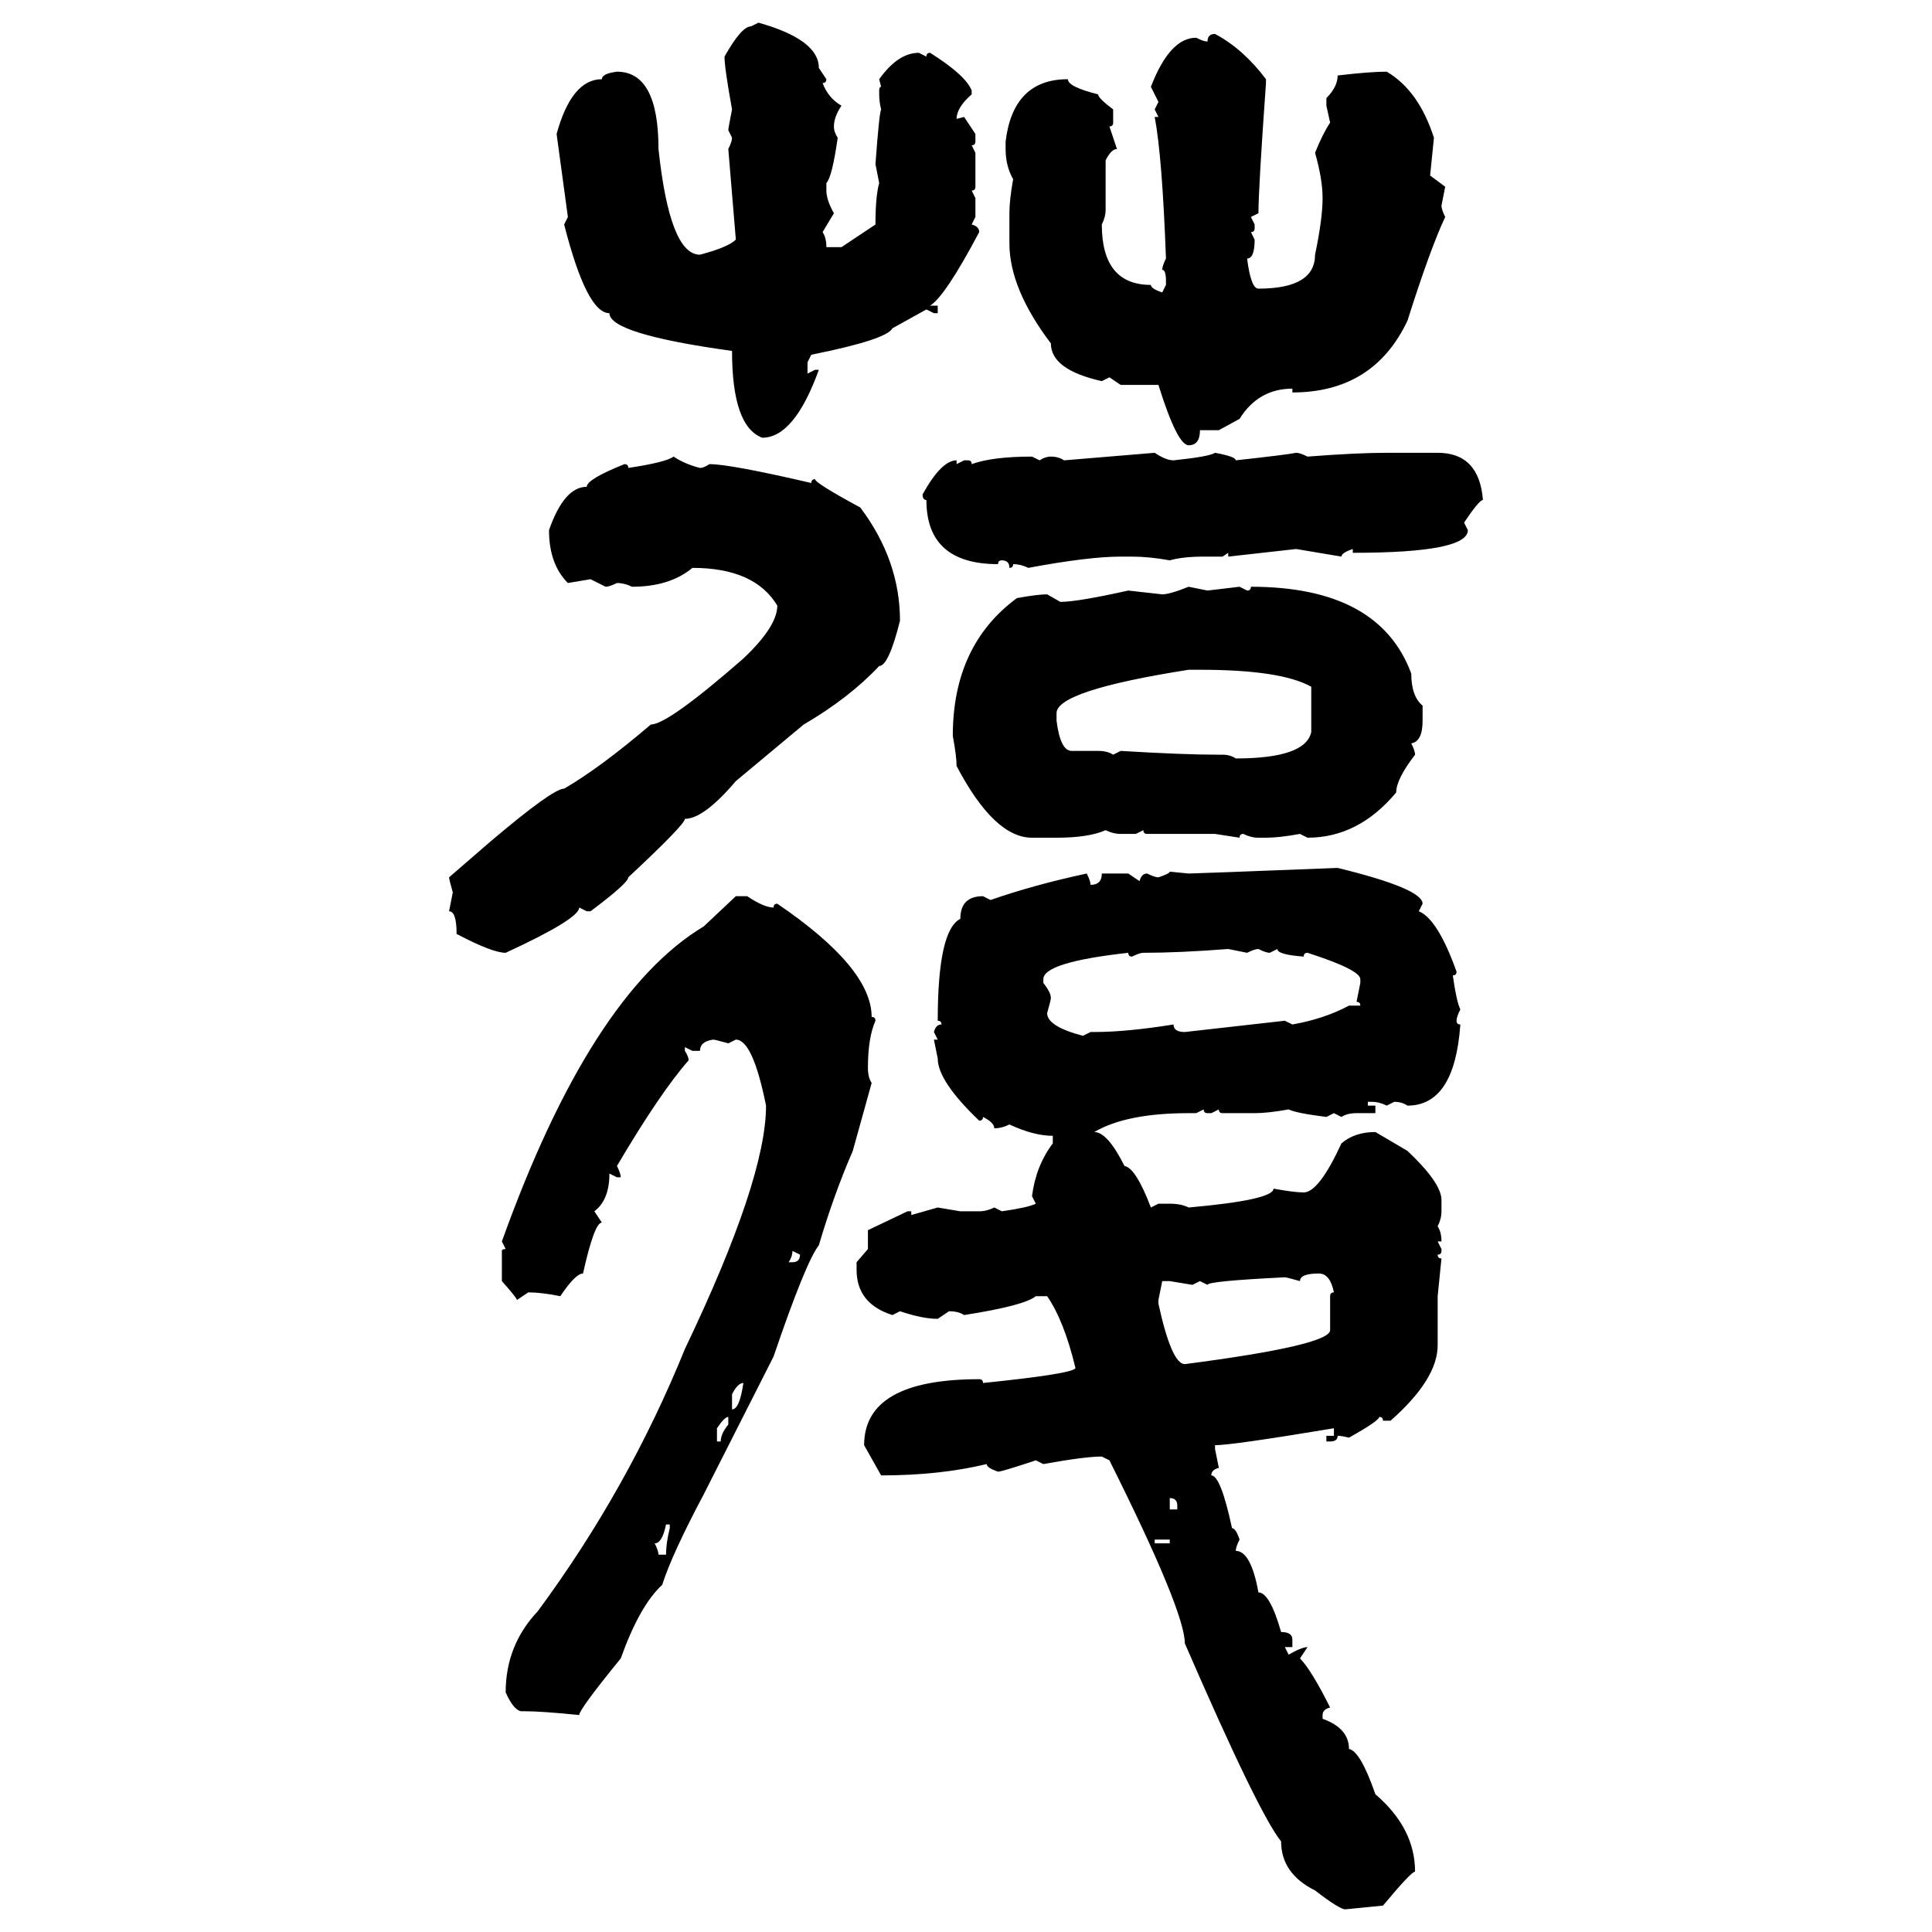 <svg xmlns="http://www.w3.org/2000/svg" xmlns:xlink="http://www.w3.org/1999/xlink" width="300" height="300"><path d="M116.60 4.10L117.77 3.52Q127.15 6.15 127.15 10.55L127.15 10.55L128.32 12.30Q128.32 12.89 127.73 12.89L127.73 12.89Q128.61 15.23 130.66 16.41L130.66 16.41Q129.49 18.16 129.49 19.63L129.49 19.63Q129.49 20.51 130.08 21.39L130.08 21.39Q129.20 27.54 128.32 28.42L128.32 28.42L128.32 29.59Q128.32 31.05 129.49 33.11L129.49 33.11L127.73 36.04Q128.32 36.91 128.32 38.38L128.32 38.38L130.66 38.38L135.94 34.86Q135.94 30.47 136.52 28.42L136.52 28.42L135.94 25.49Q136.52 17.58 136.82 16.99L136.82 16.99Q136.52 15.82 136.52 14.65L136.52 14.65L136.52 14.06Q136.52 13.48 136.82 13.48L136.82 13.48L136.52 12.30Q139.45 8.20 142.68 8.20L142.68 8.20L143.85 8.79Q143.85 8.20 144.43 8.20L144.43 8.20Q150 11.72 150.88 14.06L150.88 14.06L150.88 14.65Q148.54 16.70 148.54 18.46L148.54 18.46L149.71 18.16L151.46 20.80L151.46 21.97Q151.46 22.56 150.88 22.56L150.88 22.56L151.46 23.73L151.46 29.00Q151.46 29.59 150.88 29.59L150.88 29.59L151.46 30.76L151.46 33.69L150.88 34.86Q152.05 35.16 152.05 36.04L152.05 36.04Q146.78 46.00 144.43 47.46L144.43 47.46L145.61 47.46L145.61 48.63L145.02 48.63L143.85 48.05L138.57 50.98Q137.70 52.73 125.98 55.08L125.98 55.08L125.39 56.25L125.39 58.01L126.56 57.42L127.15 57.42Q123.34 67.97 118.36 67.97L118.36 67.97Q113.67 66.21 113.67 54.49L113.67 54.49Q94.63 51.86 94.63 48.63L94.63 48.63Q91.11 48.63 87.60 34.86L87.60 34.86L88.18 33.69L86.43 20.80Q88.77 12.30 93.46 12.30L93.46 12.30Q93.46 11.43 95.80 11.13L95.80 11.13Q102.25 11.13 102.25 23.14L102.25 23.14Q104.00 39.55 108.69 39.55L108.69 39.55Q113.09 38.38 114.26 37.21L114.26 37.21L113.09 23.14Q113.67 21.97 113.67 21.39L113.67 21.39L113.09 20.21Q113.09 19.92 113.67 16.99L113.67 16.99Q112.50 10.55 112.50 8.79L112.50 8.79Q115.14 4.10 116.60 4.10L116.60 4.10ZM188.67 5.27L188.67 5.27Q193.07 7.62 196.58 12.30L196.58 12.30L196.58 12.89Q195.41 29.30 195.41 33.11L195.41 33.11L194.24 33.69L194.82 34.86L194.82 35.45Q194.82 36.04 194.24 36.04L194.24 36.04L194.82 37.21Q194.82 40.14 193.65 40.14L193.65 40.14Q194.24 44.82 195.41 44.82L195.41 44.82Q204.20 44.82 204.20 39.55L204.20 39.55Q205.37 33.98 205.37 30.76L205.37 30.76Q205.37 27.83 204.20 23.73L204.20 23.73Q205.37 20.80 206.54 19.04L206.54 19.04L205.96 16.41L205.96 15.23Q207.71 13.48 207.71 11.72L207.71 11.72Q212.70 11.13 215.33 11.13L215.33 11.13Q220.31 14.06 222.66 21.39L222.66 21.39L222.07 27.25L224.41 29.00L223.83 31.93Q223.83 32.52 224.41 33.69L224.41 33.69Q222.07 38.67 218.55 49.80L218.55 49.80Q213.28 60.94 200.68 60.94L200.68 60.94L200.68 60.35Q195.41 60.35 192.48 65.04L192.48 65.04L189.26 66.80L186.33 66.80Q186.33 69.14 184.57 69.14L184.57 69.14Q182.81 69.14 179.88 59.77L179.88 59.77L174.02 59.77L172.27 58.59L171.09 59.18Q163.18 57.42 163.18 53.32L163.18 53.32Q156.74 44.82 156.74 37.79L156.74 37.79L156.74 33.11Q156.74 31.05 157.32 27.83L157.32 27.83Q156.15 25.78 156.15 23.14L156.15 23.14L156.15 21.97Q157.32 12.30 165.82 12.30L165.82 12.30Q165.82 13.48 170.51 14.65L170.51 14.65Q170.51 15.23 172.85 16.99L172.85 16.99L172.85 19.04Q172.85 19.63 172.27 19.63L172.27 19.63L173.44 23.14Q172.56 23.14 171.68 24.90L171.68 24.90L171.68 32.52Q171.68 33.69 171.09 34.86L171.09 34.86Q171.09 44.24 178.71 44.24L178.71 44.24Q178.71 44.82 180.47 45.41L180.47 45.41L181.05 44.24L181.05 43.65Q181.05 41.89 180.47 41.89L180.47 41.89Q180.47 41.31 181.05 40.14L181.05 40.14Q180.47 24.32 179.30 18.16L179.30 18.16L179.88 18.16L179.30 16.99L179.88 15.82L178.71 13.48Q181.64 5.86 185.74 5.86L185.74 5.86Q186.91 6.45 187.50 6.45L187.50 6.45Q187.50 5.27 188.67 5.27ZM165.23 71.48L179.30 70.31Q181.05 71.48 182.23 71.48L182.23 71.48Q187.79 70.90 188.67 70.31L188.67 70.31Q191.89 70.90 191.89 71.48L191.89 71.48Q199.80 70.61 201.27 70.31L201.27 70.31Q201.86 70.31 203.03 70.90L203.03 70.90Q210.64 70.31 215.33 70.31L215.33 70.31L223.24 70.31Q229.69 70.31 230.27 77.64L230.27 77.64Q229.69 77.64 227.34 81.15L227.34 81.15L227.93 82.32Q227.93 85.84 210.06 85.84L210.06 85.84L210.06 85.25Q208.30 85.84 208.30 86.43L208.30 86.43L201.27 85.25L190.72 86.43L190.72 85.84L189.84 86.43L186.91 86.43Q183.69 86.43 181.64 87.01L181.64 87.01Q178.42 86.43 175.78 86.43L175.78 86.43L174.02 86.43Q169.04 86.43 159.67 88.18L159.67 88.18Q158.50 87.60 157.32 87.60L157.32 87.60Q157.32 88.18 156.74 88.18L156.74 88.18Q156.74 87.01 155.57 87.01L155.57 87.01Q154.98 87.01 154.98 87.60L154.98 87.60Q143.85 87.60 143.85 77.64L143.85 77.64Q143.26 77.64 143.26 76.76L143.26 76.76Q146.19 71.48 148.54 71.48L148.54 71.48L148.54 72.07L149.71 71.48L150.29 71.48Q150.88 71.48 150.88 72.07L150.88 72.07Q154.10 70.90 160.25 70.90L160.25 70.90L161.43 71.48Q162.30 70.90 163.18 70.90L163.18 70.90Q164.36 70.90 165.23 71.48L165.23 71.48ZM104.59 70.90L104.59 70.90Q106.35 72.07 108.69 72.66L108.69 72.66Q109.28 72.66 110.16 72.07L110.16 72.07Q113.38 72.07 125.98 75L125.98 75Q125.98 74.41 126.56 74.41L126.56 74.41Q126.56 75 133.59 78.81L133.59 78.81Q139.75 87.01 139.75 96.39L139.75 96.39Q137.99 103.42 136.52 103.42L136.52 103.42Q131.84 108.40 124.80 112.50L124.80 112.50L114.26 121.29Q109.28 127.15 106.35 127.15L106.35 127.15Q106.35 128.03 97.56 136.23L97.56 136.23Q97.56 137.11 91.70 141.50L91.70 141.50L91.11 141.50L89.94 140.92Q89.94 142.68 78.52 147.95L78.52 147.95Q76.46 147.95 70.90 145.02L70.90 145.02Q70.90 141.50 69.73 141.50L69.73 141.50L70.31 138.57Q69.73 136.52 69.73 136.23L69.73 136.23L76.17 130.66Q85.84 122.46 87.60 122.46L87.60 122.46Q93.16 119.24 101.07 112.50L101.07 112.50Q103.71 112.50 115.43 102.25L115.43 102.25Q120.70 97.27 120.70 94.04L120.70 94.04Q117.19 88.18 107.52 88.18L107.52 88.18Q104.00 91.11 98.14 91.11L98.14 91.11Q96.97 90.53 95.80 90.53L95.80 90.53Q94.63 91.11 94.04 91.11L94.04 91.11L91.70 89.94L88.18 90.53Q85.25 87.60 85.25 82.32L85.25 82.32Q87.60 75.59 91.11 75.59L91.11 75.59Q91.11 74.41 96.97 72.07L96.97 72.07Q97.56 72.07 97.56 72.66L97.56 72.66Q103.42 71.78 104.59 70.90ZM184.57 91.11L184.57 91.11L187.50 91.70L192.48 91.11L193.65 91.70Q194.24 91.70 194.24 91.11L194.24 91.11Q214.16 91.11 219.14 104.59L219.14 104.59Q219.14 108.11 220.90 109.57L220.90 109.57L220.90 111.91Q220.90 115.14 219.14 115.43L219.14 115.43Q219.73 116.60 219.73 117.19L219.73 117.19Q216.80 121.00 216.80 123.05L216.80 123.05Q210.94 130.08 203.03 130.08L203.03 130.08L201.86 129.49Q198.63 130.08 196.58 130.08L196.58 130.08L195.41 130.08Q194.24 130.08 193.07 129.49L193.07 129.49Q192.48 129.49 192.48 130.08L192.48 130.08L188.67 129.49L178.13 129.49Q177.54 129.49 177.54 128.91L177.54 128.91L176.37 129.49L174.02 129.49Q172.85 129.49 171.68 128.91L171.68 128.91Q169.04 130.08 164.06 130.08L164.06 130.08L160.25 130.08Q154.39 130.08 148.54 118.95L148.54 118.95Q148.54 117.48 147.95 114.26L147.95 114.26Q147.95 100.20 157.91 92.87L157.91 92.87Q161.13 92.29 162.60 92.29L162.60 92.29L164.65 93.46Q167.29 93.46 175.20 91.70L175.20 91.70L180.47 92.29Q181.64 92.29 184.57 91.11ZM164.06 110.74L164.06 111.91Q164.65 116.60 166.41 116.60L166.41 116.60L170.51 116.60Q171.97 116.60 172.85 117.19L172.85 117.19L174.02 116.60Q183.69 117.19 189.26 117.19L189.26 117.19L189.84 117.19Q191.02 117.19 191.89 117.77L191.89 117.77Q202.73 117.77 203.61 113.67L203.61 113.67L203.61 106.64Q198.93 104.00 186.33 104.00L186.33 104.00L184.57 104.00Q164.06 107.23 164.06 110.74L164.06 110.74ZM207.71 134.77L207.71 134.77Q220.90 137.99 220.90 140.33L220.90 140.33L220.31 141.50Q223.24 142.68 226.17 150.88L226.17 150.88Q226.17 151.46 225.59 151.46L225.59 151.46Q226.17 155.57 226.76 156.74L226.76 156.74Q226.17 157.91 226.17 158.50L226.17 158.50Q226.17 159.08 226.76 159.08L226.76 159.08Q225.88 171.68 218.55 171.68L218.55 171.68Q217.68 171.09 216.50 171.09L216.50 171.09L215.33 171.68Q214.16 171.09 212.99 171.09L212.99 171.09L212.40 171.09L212.40 171.68L213.57 171.68L213.57 172.85L210.64 172.85Q209.18 172.85 208.30 173.44L208.30 173.44L207.13 172.85L205.96 173.44Q201.27 172.85 200.10 172.27L200.10 172.27Q196.88 172.85 194.82 172.85L194.82 172.85L189.84 172.85Q189.26 172.85 189.26 172.27L189.26 172.27L188.09 172.85L187.50 172.85Q186.91 172.85 186.91 172.27L186.91 172.27L185.74 172.85L184.57 172.85Q174.90 172.85 169.92 175.78L169.92 175.78Q171.97 175.78 174.61 181.05L174.61 181.05Q176.37 181.35 178.71 187.50L178.71 187.50L179.88 186.91L181.64 186.91Q183.40 186.91 184.57 187.50L184.57 187.50Q197.75 186.33 197.75 184.57L197.75 184.57Q200.98 185.16 202.44 185.16L202.44 185.16Q204.79 185.16 208.30 177.54L208.30 177.54Q210.35 175.78 213.57 175.78L213.57 175.78L218.55 178.71Q223.83 183.69 223.83 186.33L223.83 186.33L223.83 188.09Q223.83 189.26 223.24 190.43L223.24 190.43Q223.83 191.31 223.83 192.77L223.83 192.77L223.24 192.77L223.83 193.95L223.83 194.24Q223.83 194.82 223.24 194.82L223.24 194.82Q223.24 195.41 223.83 195.41L223.83 195.41L223.24 201.27L223.24 208.89Q223.24 214.16 215.92 220.61L215.92 220.61L214.75 220.61Q214.75 220.02 214.16 220.02L214.16 220.02Q214.16 220.61 209.47 223.24L209.47 223.24Q208.30 222.95 207.71 222.95L207.71 222.95Q207.71 223.83 206.54 223.83L206.54 223.83L205.96 223.83L205.96 222.95L207.13 222.95L207.13 221.78Q191.31 224.41 188.67 224.41L188.67 224.41L188.67 225L189.26 227.93Q188.09 228.22 188.09 229.10L188.09 229.10Q189.55 229.10 191.31 237.30L191.31 237.30Q191.89 237.30 192.48 239.06L192.48 239.06Q191.89 240.23 191.89 240.82L191.89 240.82Q194.24 240.82 195.41 247.27L195.41 247.27Q197.17 247.27 198.93 253.42L198.93 253.42Q200.68 253.42 200.68 254.59L200.68 254.59L200.68 255.76L199.51 255.76L200.10 256.93Q202.15 255.76 203.03 255.76L203.03 255.76L201.86 257.52Q203.61 259.28 206.54 265.14L206.54 265.14Q205.37 265.43 205.37 266.31L205.37 266.31L205.37 266.89Q209.47 268.36 209.47 271.58L209.47 271.58Q211.23 271.88 213.57 278.61L213.57 278.61Q219.73 283.89 219.73 290.63L219.73 290.63Q219.14 290.63 214.75 295.90L214.75 295.90L208.89 296.48Q208.01 296.48 204.20 293.55L204.20 293.55Q198.93 290.92 198.93 285.94L198.93 285.94Q195.41 281.54 183.98 255.18L183.98 255.18Q183.98 250.20 172.27 226.76L172.27 226.76L171.09 226.17Q168.46 226.17 162.01 227.34L162.01 227.34L160.84 226.76Q155.57 228.52 154.98 228.52L154.98 228.52Q153.22 227.93 153.22 227.34L153.22 227.34Q145.90 229.10 136.82 229.10L136.82 229.10L134.18 224.41Q134.18 214.16 152.05 214.16L152.05 214.16Q152.64 214.16 152.64 214.75L152.64 214.75Q166.99 213.28 166.99 212.40L166.99 212.40Q165.23 205.08 162.60 201.27L162.60 201.27L160.84 201.27Q159.08 202.73 149.71 204.20L149.71 204.20Q148.83 203.61 147.36 203.61L147.36 203.61L145.61 204.79Q143.26 204.79 139.75 203.61L139.75 203.61L138.57 204.20Q133.01 202.44 133.01 197.17L133.01 197.17L133.01 196.00L134.77 193.95L134.77 191.02L140.92 188.09L141.50 188.09L141.50 188.67L145.61 187.50L149.12 188.09L152.05 188.09Q153.22 188.09 154.39 187.50L154.39 187.50L155.57 188.09Q159.67 187.50 160.84 186.91L160.84 186.91L160.25 185.74Q160.84 181.05 163.48 177.54L163.48 177.54L163.48 176.37Q160.55 176.37 156.74 174.61L156.74 174.61Q155.57 175.20 154.39 175.20L154.39 175.20Q154.39 174.32 152.64 173.44L152.64 173.44Q152.64 174.02 152.05 174.02L152.05 174.02Q145.61 167.87 145.61 164.36L145.61 164.36L145.02 161.43L145.61 161.43L145.02 160.25Q145.31 159.08 146.19 159.08L146.19 159.08Q146.19 158.50 145.61 158.50L145.61 158.50Q145.61 144.43 149.12 142.68L149.12 142.68Q149.12 139.16 152.64 139.16L152.64 139.16L153.81 139.75Q160.55 137.40 168.75 135.64L168.75 135.64Q169.34 136.82 169.34 137.40L169.34 137.40Q171.09 137.40 171.09 135.64L171.09 135.64L175.20 135.64L176.95 136.82Q177.25 135.64 178.13 135.64L178.13 135.64Q179.30 136.23 179.88 136.23L179.88 136.23Q181.64 135.64 181.64 135.35L181.64 135.35L184.57 135.64Q185.45 135.64 207.71 134.77ZM109.28 143.85L114.26 139.16L116.02 139.16Q118.65 140.92 120.12 140.92L120.12 140.92Q120.12 140.33 120.70 140.33L120.70 140.33Q135.35 150.29 135.35 157.91L135.35 157.91Q135.94 157.91 135.94 158.50L135.94 158.50Q134.77 161.13 134.77 165.82L134.77 165.82Q134.77 167.29 135.35 168.16L135.35 168.16L132.42 178.71Q129.49 185.45 127.15 193.36L127.15 193.36Q125.10 196.00 120.12 210.64L120.12 210.64L109.28 232.03Q104.30 241.41 102.83 246.09L102.83 246.09Q99.32 249.32 96.39 257.52L96.39 257.52Q89.94 265.43 89.94 266.31L89.94 266.31Q84.08 265.72 81.45 265.72L81.45 265.72L80.86 265.72Q79.69 265.43 78.52 262.79L78.52 262.79Q78.52 255.47 83.50 250.20L83.50 250.20Q97.56 231.15 106.35 209.47L106.35 209.47Q118.95 183.11 118.95 171.68L118.95 171.68Q116.89 161.43 114.26 161.43L114.26 161.43L113.09 162.01Q111.04 161.43 110.74 161.43L110.74 161.43Q108.69 161.72 108.69 163.18L108.69 163.18L107.52 163.18L106.35 162.60L106.35 163.18Q106.93 164.06 106.93 164.65L106.93 164.65Q102.54 169.63 95.80 181.05L95.80 181.05Q96.39 182.23 96.39 182.81L96.39 182.81L95.80 182.81L94.63 182.23Q94.63 186.33 92.29 188.09L92.29 188.09L93.46 189.84Q92.29 189.84 90.53 197.75L90.53 197.75Q89.36 197.75 87.01 201.27L87.01 201.27Q84.08 200.68 82.03 200.68L82.03 200.68L80.27 201.86Q80.27 201.56 77.93 198.93L77.93 198.93L77.93 194.24Q77.93 193.95 78.52 193.95L78.52 193.95L77.93 192.77Q91.70 154.39 109.28 143.85L109.28 143.85ZM177.54 147.95L177.54 147.95Q176.95 147.95 175.78 148.54L175.78 148.54Q175.20 148.54 175.20 147.95L175.20 147.95Q162.01 149.41 162.01 152.05L162.01 152.05L162.01 152.64Q163.18 154.10 163.18 154.98L163.18 154.98Q163.18 155.27 162.60 157.32L162.60 157.32Q162.60 159.38 168.16 160.84L168.16 160.84L169.34 160.25L169.92 160.25Q174.90 160.25 182.23 159.08L182.23 159.08Q182.23 160.25 183.98 160.25L183.98 160.25L199.51 158.50L200.68 159.08Q205.66 158.20 209.47 156.15L209.47 156.15L211.23 156.15Q211.23 155.57 210.64 155.57L210.64 155.57L211.23 152.64L211.23 152.05Q211.23 150.59 203.03 147.95L203.03 147.95Q202.44 147.95 202.44 148.54L202.44 148.54Q198.34 148.24 198.34 147.36L198.34 147.36L197.17 147.95Q196.58 147.95 195.41 147.36L195.41 147.36Q194.82 147.36 193.65 147.95L193.65 147.95L190.72 147.36Q183.11 147.95 177.54 147.95ZM124.22 194.82L123.05 194.24Q123.05 195.12 122.46 196.00L122.46 196.00L123.05 196.00Q124.22 196.00 124.22 194.82L124.22 194.82ZM201.86 198.93L201.86 198.93Q199.80 198.34 199.51 198.34L199.51 198.34Q187.50 198.93 187.50 199.51L187.50 199.51L186.33 198.93L185.16 199.51L181.64 198.93L180.47 198.93L179.88 201.86L179.88 202.44Q181.93 211.82 183.98 211.82L183.98 211.82Q206.54 208.89 206.54 206.54L206.54 206.54L206.54 201.27Q206.54 200.68 207.13 200.68L207.13 200.68Q206.54 197.75 204.79 197.75L204.79 197.75Q201.86 197.75 201.86 198.93ZM113.67 216.50L113.67 216.50L113.67 218.85Q114.84 218.85 115.43 214.75L115.43 214.75Q114.55 214.75 113.67 216.50ZM111.33 221.78L111.33 221.78L111.33 223.83L111.91 223.83Q111.91 222.66 113.09 221.19L113.09 221.19L113.09 220.02Q112.50 220.02 111.33 221.78ZM181.64 232.62L181.64 232.62L181.64 234.38L182.81 234.38L182.81 233.79Q182.81 232.62 181.64 232.62ZM104.00 236.72L103.42 236.72Q102.83 239.65 101.66 239.65L101.66 239.65Q102.25 240.82 102.25 241.41L102.25 241.41L103.42 241.41Q103.42 239.65 104.00 237.30L104.00 237.30L104.00 236.72ZM181.64 239.06L179.30 239.06L179.30 239.65L181.64 239.65L181.64 239.06Z"/></svg>